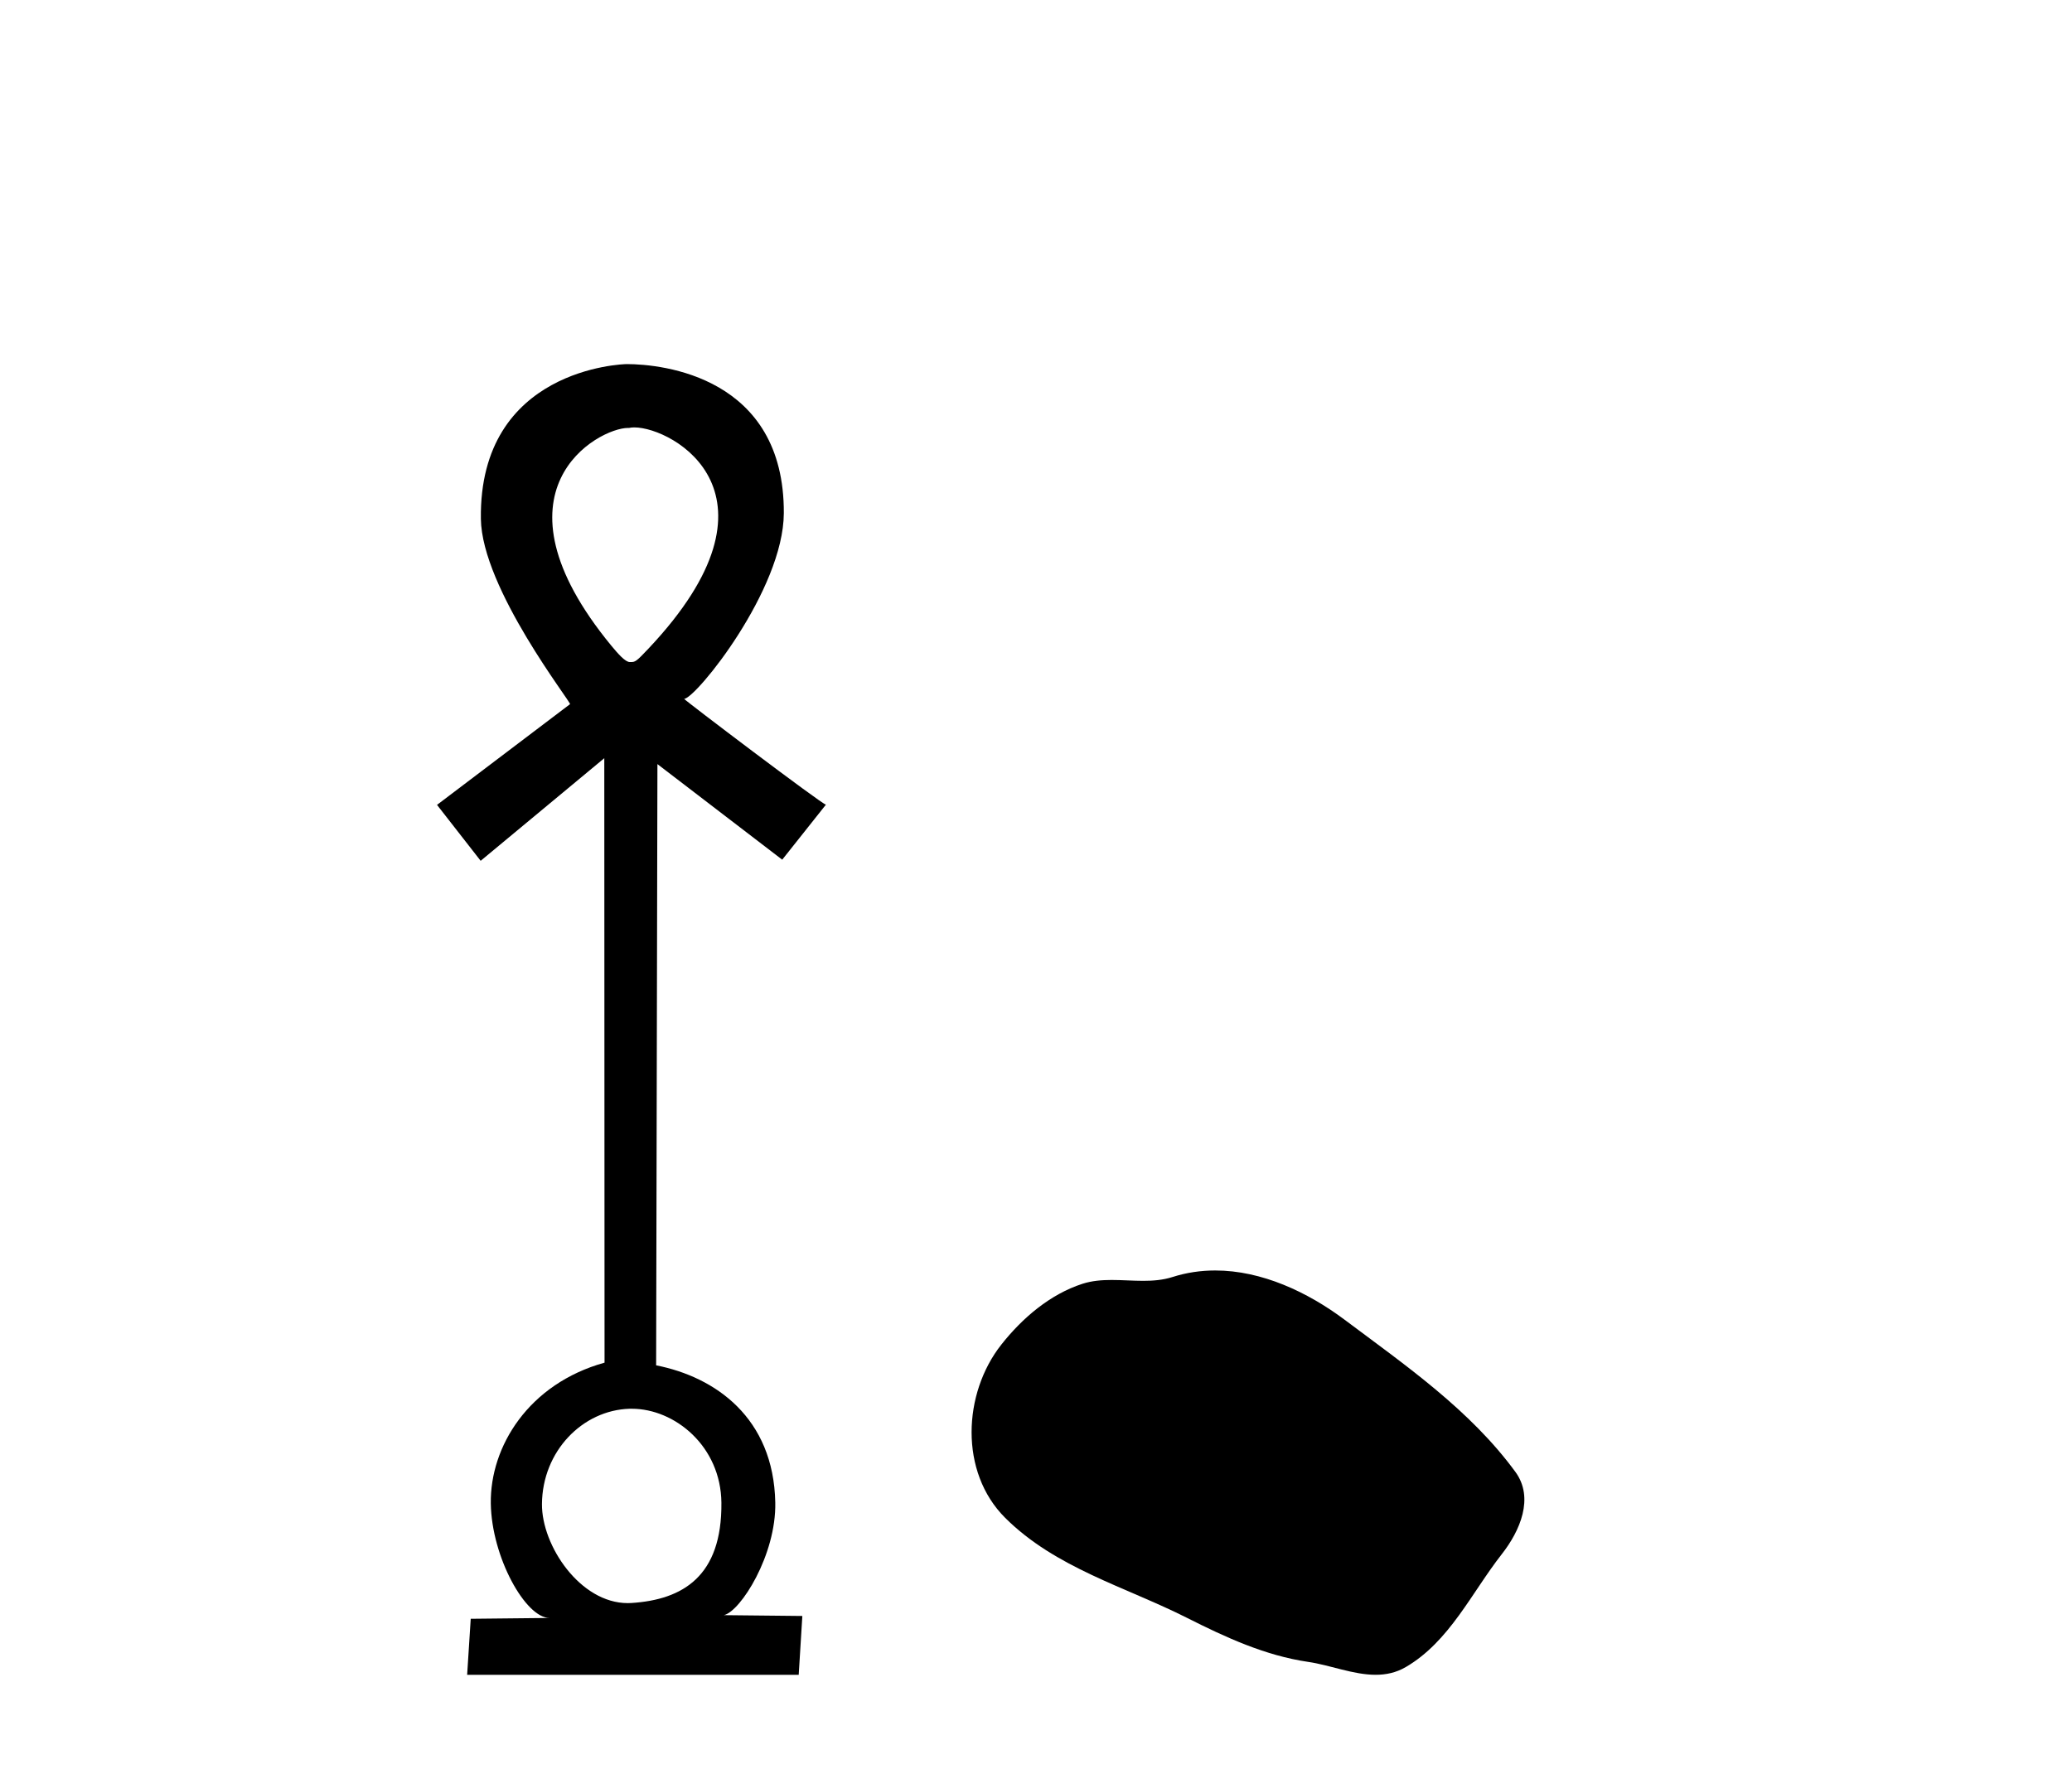 <?xml version='1.0' encoding='UTF-8' standalone='yes'?><svg xmlns='http://www.w3.org/2000/svg' xmlns:xlink='http://www.w3.org/1999/xlink' width='48.0' height='41.0' ><path d='M 14.694 9.904 C 15.597 9.904 18.384 11.464 15.026 15.026 C 14.739 15.331 14.716 15.341 14.613 15.341 C 14.605 15.341 14.598 15.341 14.589 15.341 C 14.487 15.341 14.323 15.157 14.161 14.961 C 11.203 11.363 13.861 9.916 14.55 9.916 C 14.557 9.916 14.564 9.916 14.57 9.917 C 14.605 9.908 14.647 9.904 14.694 9.904 ZM 14.636 32.644 C 15.629 32.644 16.699 33.509 16.712 34.822 C 16.728 36.531 15.813 37.068 14.632 37.145 C 14.602 37.147 14.572 37.148 14.543 37.148 C 13.438 37.148 12.548 35.814 12.555 34.853 C 12.564 33.628 13.495 32.676 14.587 32.644 C 14.603 32.644 14.619 32.644 14.636 32.644 ZM 14.52 8.437 C 14.43 8.437 11.094 8.54 11.14 12.024 C 11.162 13.638 13.245 16.287 13.205 16.317 L 10.124 18.651 L 11.135 19.947 L 13.999 17.569 L 14.005 31.576 C 12.243 32.067 11.351 33.522 11.37 34.839 C 11.389 36.086 12.176 37.492 12.73 37.492 C 12.731 37.492 12.732 37.492 12.733 37.492 L 12.733 37.492 L 10.905 37.511 L 10.822 38.809 L 18.503 38.809 L 18.587 37.446 L 16.769 37.427 L 16.769 37.427 C 17.155 37.341 17.985 36.032 17.96 34.816 C 17.921 32.852 16.571 31.908 15.2 31.638 L 15.23 17.706 L 18.121 19.921 L 19.134 18.645 L 19.134 18.645 C 19.133 18.645 19.133 18.645 19.132 18.645 C 19.052 18.645 15.823 16.198 15.85 16.195 C 16.132 16.168 18.149 13.67 18.158 11.892 C 18.173 8.73 15.344 8.437 14.52 8.437 Z' style='fill:#000000;stroke:none' /><path d='M 28.152 29.44 C 27.821 29.44 27.489 29.487 27.161 29.592 C 26.941 29.662 26.714 29.68 26.485 29.68 C 26.241 29.68 25.995 29.66 25.751 29.66 C 25.523 29.66 25.297 29.678 25.078 29.748 C 24.328 29.99 23.682 30.542 23.195 31.16 C 22.309 32.284 22.219 34.108 23.285 35.171 C 24.45 36.334 26.073 36.77 27.499 37.49 C 28.391 37.94 29.308 38.364 30.305 38.51 C 30.813 38.584 31.35 38.809 31.868 38.809 C 32.107 38.809 32.342 38.761 32.568 38.629 C 33.581 38.036 34.089 36.909 34.79 36.014 C 35.213 35.475 35.546 34.71 35.106 34.108 C 34.057 32.673 32.563 31.641 31.15 30.582 C 30.291 29.939 29.228 29.44 28.152 29.44 Z' style='fill:#000000;stroke:none' /></svg>